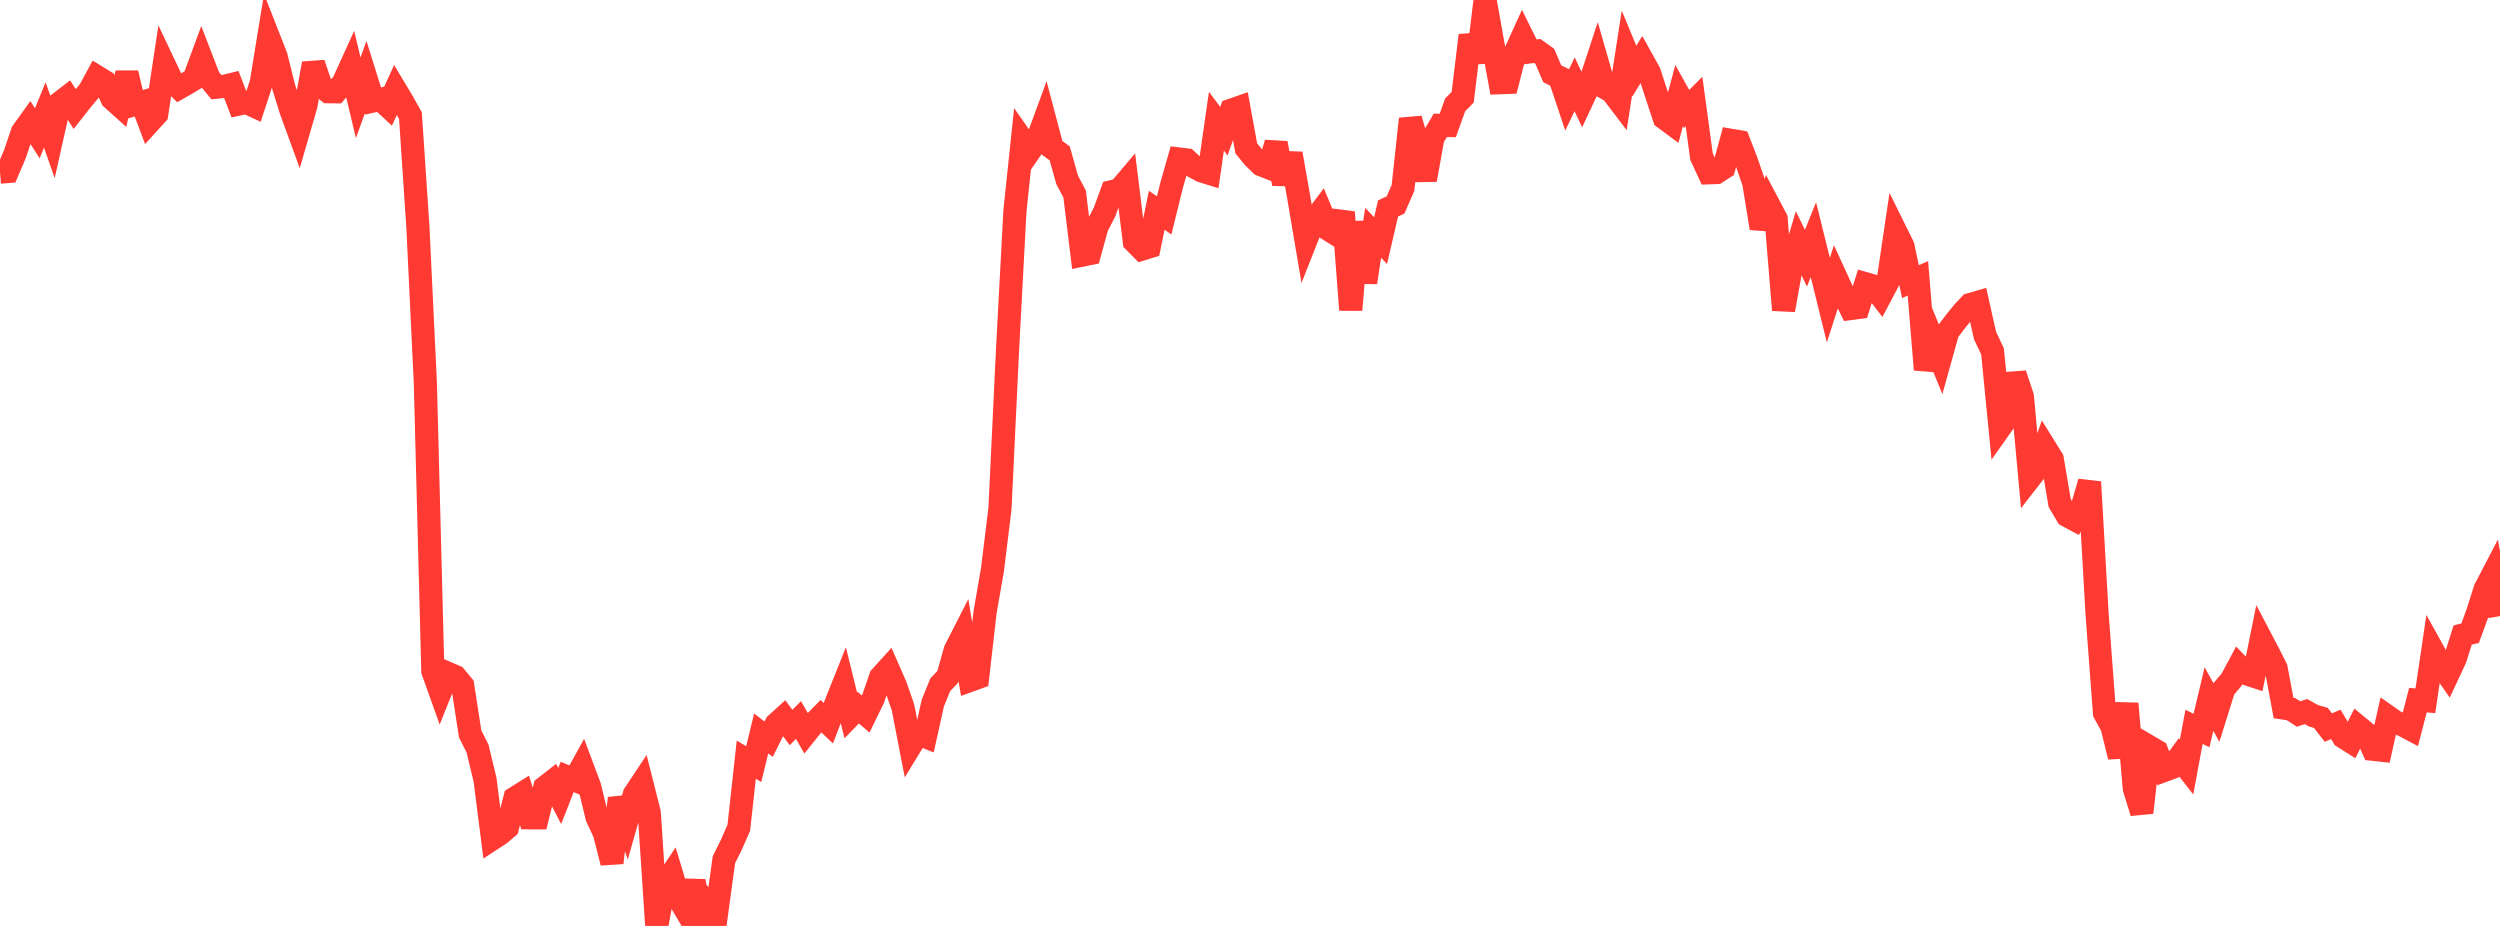 <?xml version="1.0" standalone="no"?>
<!DOCTYPE svg PUBLIC "-//W3C//DTD SVG 1.1//EN" "http://www.w3.org/Graphics/SVG/1.1/DTD/svg11.dtd">

<svg width="135" height="50" viewBox="0 0 135 50" preserveAspectRatio="none" 
  xmlns="http://www.w3.org/2000/svg"
  xmlns:xlink="http://www.w3.org/1999/xlink">


<polyline points="0.0, 9.296 0.403, 9.263 0.806, 8.321 1.209, 7.13 1.612, 6.569 2.015, 7.197 2.418, 6.205 2.821, 7.354 3.224, 5.561 3.627, 5.25 4.03, 5.884 4.433, 5.371 4.836, 4.894 5.239, 4.149 5.642, 4.396 6.045, 5.319 6.448, 5.681 6.851, 3.945 7.254, 5.646 7.657, 5.528 8.06, 6.603 8.463, 6.159 8.866, 3.487 9.269, 4.338 9.672, 4.742 10.075, 4.513 10.478, 4.27 10.881, 3.176 11.284, 4.22 11.687, 4.708 12.09, 4.667 12.493, 4.569 12.896, 5.617 13.299, 5.53 13.701, 5.716 14.104, 4.493 14.507, 2.023 14.91, 3.049 15.313, 4.675 15.716, 5.967 16.119, 7.074 16.522, 5.684 16.925, 3.431 17.328, 4.624 17.731, 4.953 18.134, 4.957 18.537, 4.472 18.94, 3.585 19.343, 5.279 19.746, 4.165 20.149, 5.453 20.552, 5.364 20.955, 5.739 21.358, 4.852 21.761, 5.523 22.164, 6.246 22.567, 12.266 22.97, 20.714 23.373, 36.236 23.776, 37.364 24.179, 36.359 24.582, 36.532 24.985, 37.016 25.388, 39.631 25.791, 40.434 26.194, 42.118 26.597, 45.292 27.0, 45.029 27.403, 44.684 27.806, 43.096 28.209, 42.844 28.612, 44.161 29.015, 44.162 29.418, 42.52 29.821, 42.205 30.224, 42.985 30.627, 41.956 31.03, 42.121 31.433, 41.388 31.836, 42.461 32.239, 44.132 32.642, 44.996 33.045, 46.588 33.448, 43.104 33.851, 44.307 34.254, 42.896 34.657, 42.289 35.06, 43.882 35.463, 50.0 35.866, 47.814 36.269, 47.209 36.672, 48.546 37.075, 49.228 37.478, 47.583 37.881, 49.783 38.284, 48.904 38.687, 49.379 39.09, 46.429 39.493, 45.616 39.896, 44.697 40.299, 41.024 40.701, 41.262 41.104, 39.608 41.507, 39.916 41.91, 39.105 42.313, 38.738 42.716, 39.285 43.119, 38.881 43.522, 39.586 43.925, 39.084 44.328, 38.674 44.731, 39.053 45.134, 37.999 45.537, 36.99 45.94, 38.625 46.343, 38.211 46.746, 38.557 47.149, 37.732 47.552, 36.562 47.955, 36.117 48.358, 37.037 48.761, 38.195 49.164, 40.276 49.567, 39.615 49.97, 39.777 50.373, 37.962 50.776, 36.974 51.179, 36.55 51.582, 35.113 51.985, 34.323 52.388, 36.737 52.791, 36.592 53.194, 33.06 53.597, 30.74 54.0, 27.445 54.403, 18.957 54.806, 11.396 55.209, 7.567 55.612, 8.143 56.015, 7.562 56.418, 6.463 56.821, 7.988 57.224, 8.28 57.627, 9.715 58.03, 10.478 58.433, 13.777 58.836, 13.694 59.239, 12.23 59.642, 11.457 60.045, 10.349 60.448, 10.249 60.851, 9.774 61.254, 13.043 61.657, 13.452 62.06, 13.328 62.463, 11.353 62.866, 11.632 63.269, 9.998 63.672, 8.586 64.075, 8.634 64.478, 9.007 64.881, 9.225 65.284, 9.35 65.687, 6.544 66.09, 7.085 66.493, 5.949 66.896, 5.809 67.299, 8.013 67.701, 8.504 68.104, 8.897 68.507, 9.053 68.91, 7.728 69.313, 9.925 69.716, 8.294 70.119, 10.587 70.522, 12.968 70.925, 11.948 71.328, 11.415 71.731, 12.386 72.134, 12.638 72.537, 11.46 72.94, 16.736 73.343, 11.986 73.746, 15.254 74.149, 12.574 74.552, 12.993 74.955, 11.257 75.358, 11.068 75.761, 10.153 76.164, 6.42 76.567, 7.828 76.97, 9.712 77.373, 7.456 77.776, 6.768 78.179, 6.776 78.582, 5.656 78.985, 5.254 79.388, 1.909 79.791, 3.355 80.194, 0.0 80.597, 2.262 81.0, 4.466 81.403, 4.451 81.806, 2.875 82.209, 1.988 82.612, 2.802 83.015, 2.752 83.418, 3.041 83.821, 3.983 84.224, 4.184 84.627, 5.391 85.03, 4.551 85.433, 5.405 85.836, 4.543 86.239, 3.318 86.642, 4.719 87.045, 4.949 87.448, 5.48 87.851, 2.871 88.254, 3.841 88.657, 3.182 89.06, 3.906 89.463, 5.138 89.866, 6.369 90.269, 6.667 90.672, 5.161 91.075, 5.885 91.478, 5.48 91.881, 8.454 92.284, 9.33 92.687, 9.316 93.09, 9.056 93.493, 7.581 93.896, 7.65 94.299, 8.695 94.701, 9.856 95.104, 12.323 95.507, 11.056 95.91, 11.819 96.313, 16.744 96.716, 14.479 97.119, 13.118 97.522, 13.94 97.925, 12.943 98.328, 14.573 98.731, 16.207 99.134, 14.959 99.537, 15.836 99.94, 16.659 100.343, 16.605 100.746, 15.325 101.149, 15.441 101.552, 15.965 101.955, 15.202 102.358, 12.484 102.761, 13.299 103.164, 15.209 103.567, 15.028 103.97, 19.96 104.373, 18.374 104.776, 19.358 105.179, 17.913 105.582, 17.38 105.985, 16.881 106.388, 16.448 106.791, 16.331 107.194, 18.127 107.597, 18.971 108.0, 23.091 108.403, 22.52 108.806, 20.2 109.209, 21.418 109.612, 25.811 110.015, 25.292 110.418, 24.142 110.821, 24.791 111.224, 27.164 111.627, 27.843 112.03, 28.06 112.433, 27.402 112.836, 26.027 113.239, 33.11 113.642, 38.497 114.045, 39.231 114.448, 40.866 114.851, 37.996 115.254, 42.583 115.657, 43.879 116.06, 40.324 116.463, 40.561 116.866, 41.603 117.269, 41.453 117.672, 40.9 118.075, 41.419 118.478, 39.25 118.881, 39.447 119.284, 37.748 119.687, 38.477 120.09, 37.192 120.493, 36.719 120.896, 35.962 121.299, 36.378 121.701, 36.51 122.104, 34.522 122.507, 35.29 122.91, 36.085 123.313, 38.234 123.716, 38.294 124.119, 38.556 124.522, 38.425 124.925, 38.649 125.328, 38.768 125.731, 39.29 126.134, 39.114 126.537, 39.794 126.94, 40.048 127.343, 39.243 127.746, 39.574 128.149, 40.462 128.552, 40.506 128.955, 38.706 129.358, 38.988 129.761, 39.155 130.164, 39.369 130.567, 37.81 130.97, 37.84 131.373, 35.122 131.776, 35.849 132.179, 36.426 132.582, 35.563 132.985, 34.292 133.388, 34.19 133.791, 33.088 134.194, 31.819 134.597, 31.045 135.0, 33.268" fill="none" stroke="#ff3a33" stroke-width="1.25"/>

</svg>
